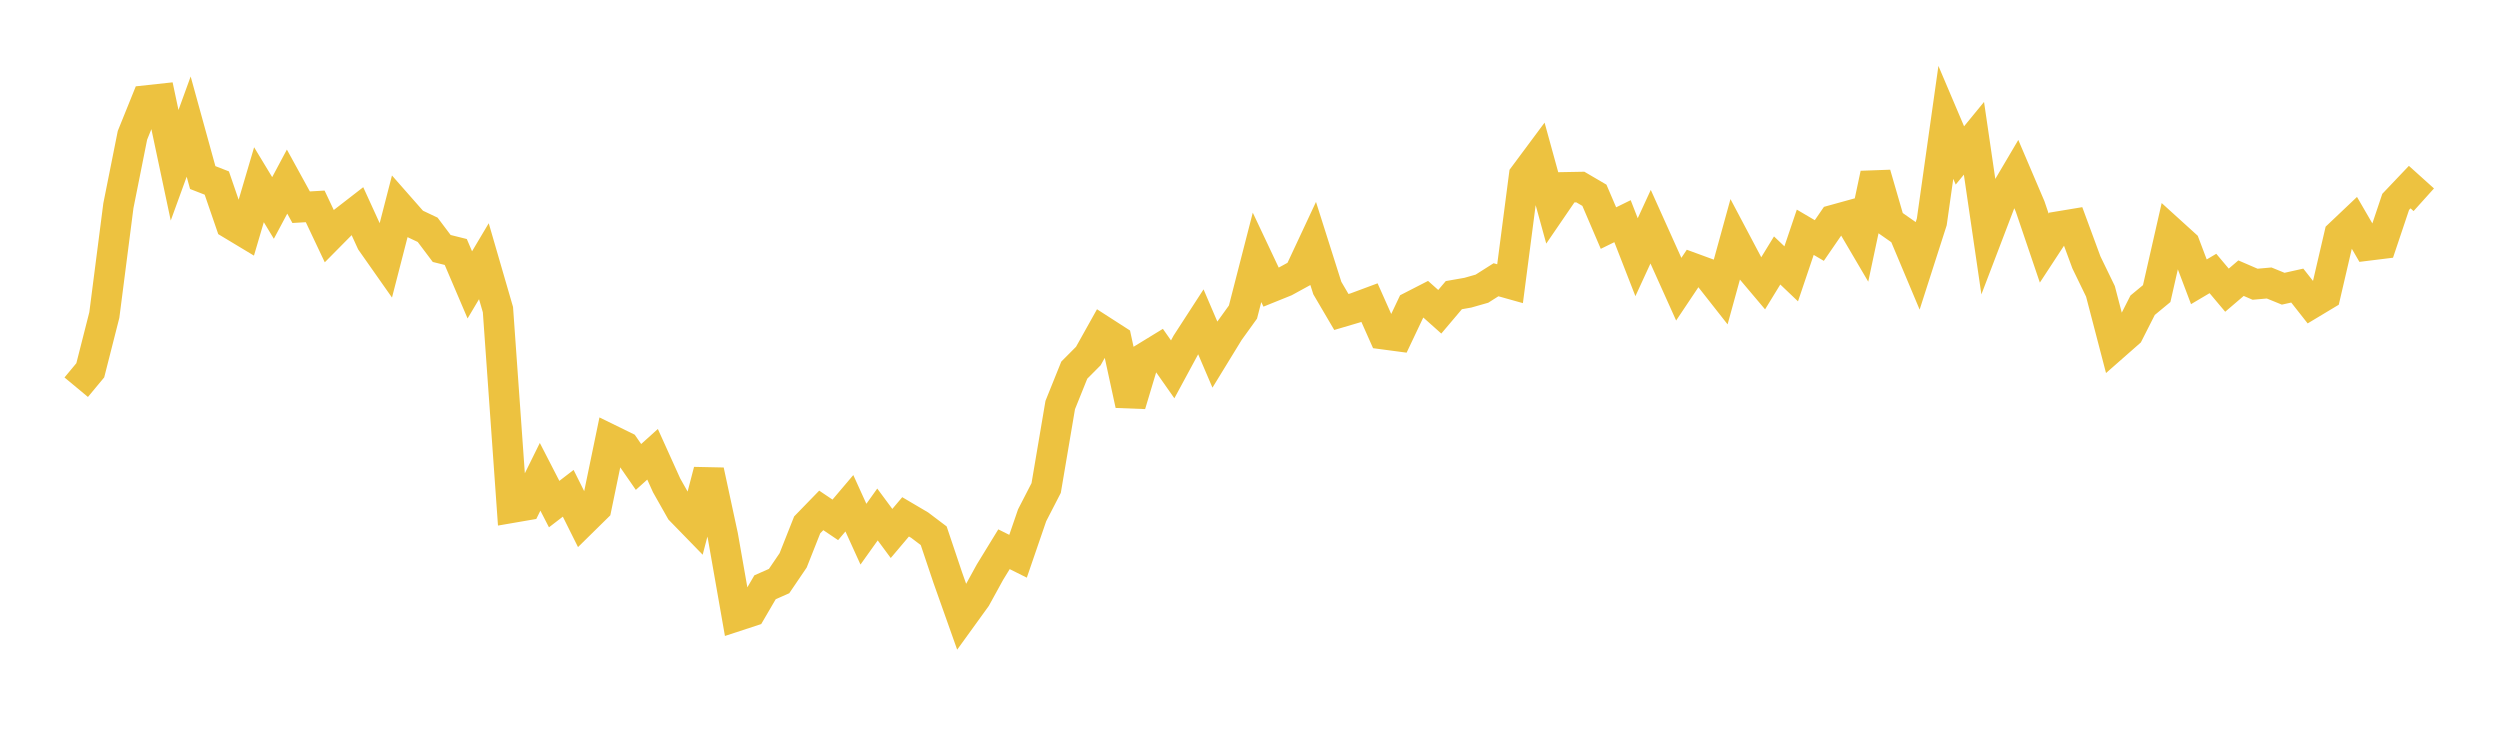 <svg width="164" height="48" xmlns="http://www.w3.org/2000/svg" xmlns:xlink="http://www.w3.org/1999/xlink"><path fill="none" stroke="rgb(237,194,64)" stroke-width="2" d="M5,25.401L5.922,24.292L6.844,20.665L7.766,13.496L8.689,8.876L9.611,6.593L10.533,6.493L11.455,10.842L12.377,8.305L13.299,11.648L14.222,12.007L15.144,14.69L16.066,15.245L16.988,12.118L17.91,13.642L18.832,11.913L19.754,13.593L20.677,13.539L21.599,15.489L22.521,14.557L23.443,13.843L24.365,15.86L25.287,17.172L26.21,13.59L27.132,14.638L28.054,15.075L28.976,16.3L29.898,16.53L30.82,18.688L31.743,17.136L32.665,20.312L33.587,33.304L34.509,33.145L35.431,31.278L36.353,33.069L37.275,32.36L38.198,34.211L39.12,33.304L40.042,28.848L40.964,29.3L41.886,30.632L42.808,29.801L43.731,31.843L44.653,33.474L45.575,34.421L46.497,30.878L47.419,35.157L48.341,40.409L49.263,40.107L50.186,38.526L51.108,38.118L52.03,36.76L52.952,34.431L53.874,33.482L54.796,34.103L55.719,33.014L56.641,35.042L57.563,33.75L58.485,34.995L59.407,33.905L60.329,34.448L61.251,35.145L62.174,37.891L63.096,40.489L64.018,39.214L64.94,37.535L65.862,36.03L66.784,36.49L67.707,33.803L68.629,32.013L69.551,26.57L70.473,24.281L71.395,23.354L72.317,21.704L73.24,22.298L74.162,26.549L75.084,23.479L76.006,22.915L76.928,24.229L77.85,22.524L78.772,21.101L79.695,23.257L80.617,21.751L81.539,20.471L82.461,16.883L83.383,18.836L84.305,18.464L85.228,17.959L86.15,15.988L87.072,18.895L87.994,20.466L88.916,20.194L89.838,19.851L90.76,21.924L91.683,22.047L92.605,20.103L93.527,19.63L94.449,20.452L95.371,19.362L96.293,19.2L97.216,18.937L98.138,18.352L99.06,18.611L99.982,11.526L100.904,10.286L101.826,13.636L102.749,12.287L103.671,12.27L104.593,12.81L105.515,14.962L106.437,14.509L107.359,16.873L108.281,14.871L109.204,16.922L110.126,18.971L111.048,17.592L111.97,17.93L112.892,19.103L113.814,15.755L114.737,17.499L115.659,18.591L116.581,17.086L117.503,17.964L118.425,15.236L119.347,15.778L120.269,14.436L121.192,14.181L122.114,15.75L123.036,11.41L123.958,14.592L124.88,15.237L125.802,17.43L126.725,14.555L127.647,8.027L128.569,10.197L129.491,9.072L130.413,15.372L131.335,12.956L132.257,11.392L133.18,13.555L134.102,16.273L135.024,14.865L135.946,14.712L136.868,17.212L137.79,19.112L138.713,22.65L139.635,21.84L140.557,20.022L141.479,19.26L142.401,15.21L143.323,16.046L144.246,18.486L145.168,17.94L146.09,19.036L147.012,18.248L147.934,18.646L148.856,18.564L149.778,18.94L150.701,18.734L151.623,19.905L152.545,19.351L153.467,15.389L154.389,14.515L155.311,16.105L156.234,15.991L157.156,13.244L158.078,12.274L159,13.104"></path></svg>